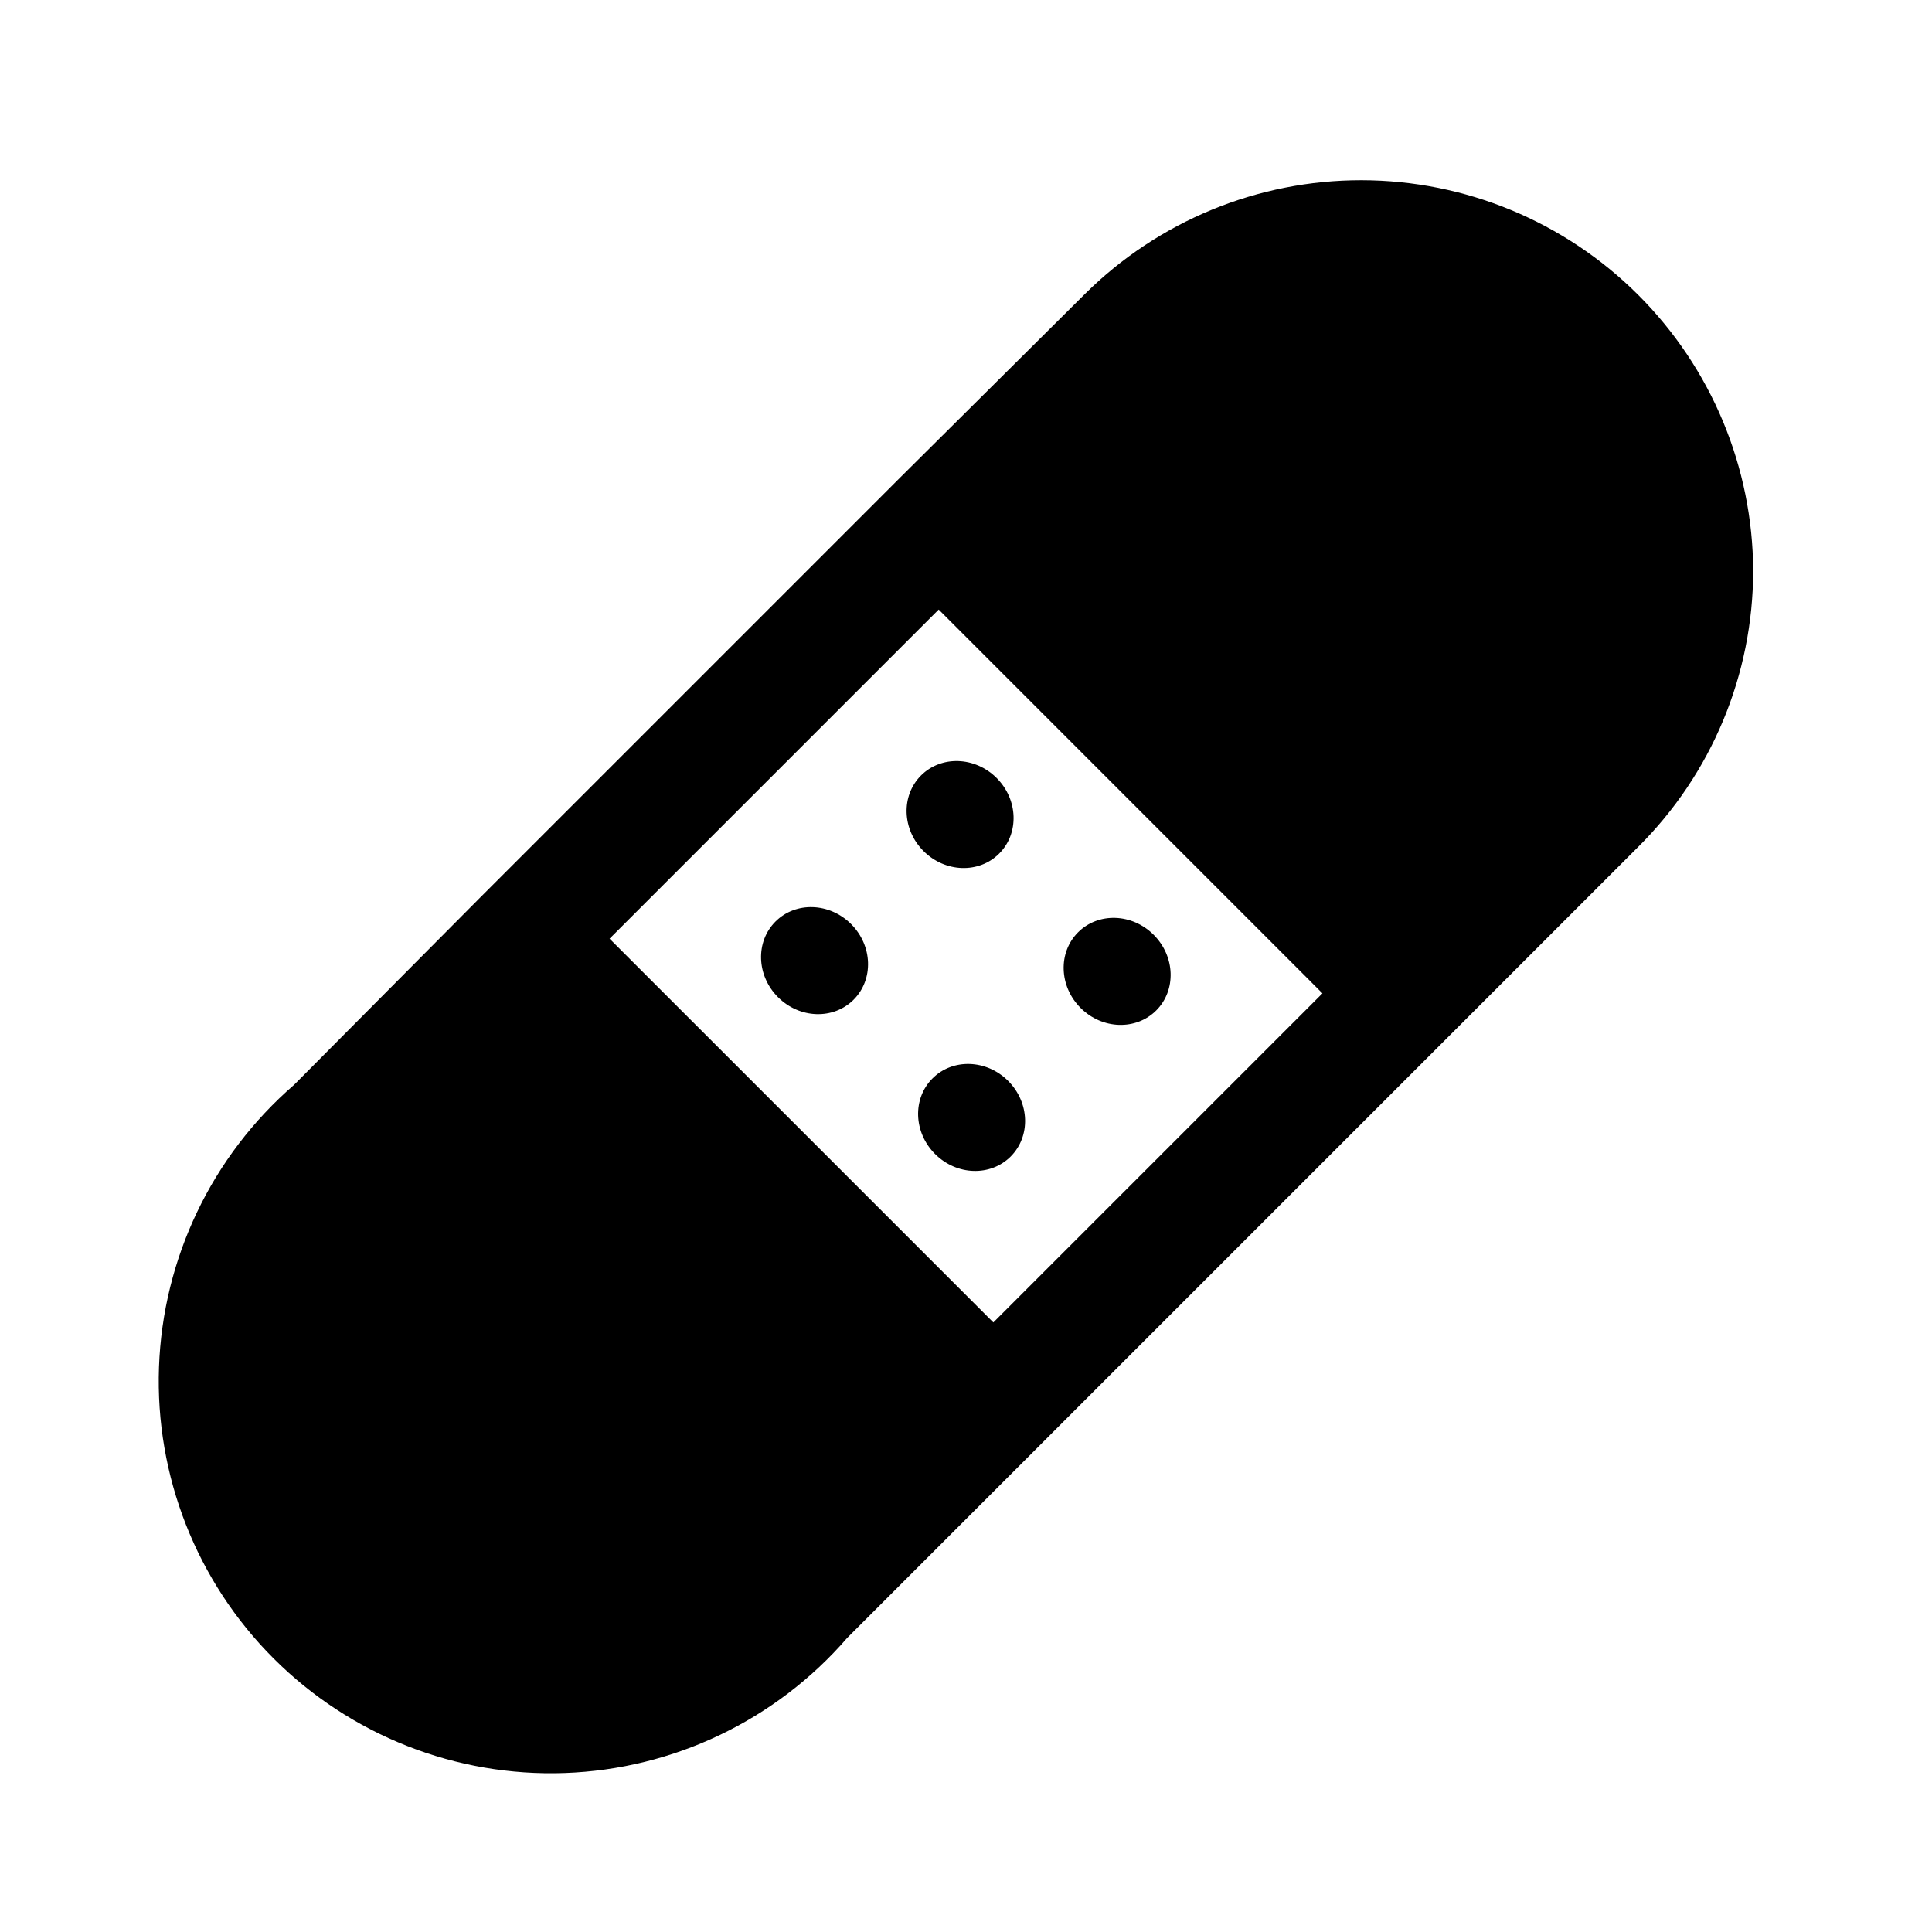 <?xml version="1.0" encoding="UTF-8"?>
<!-- Uploaded to: SVG Repo, www.svgrepo.com, Generator: SVG Repo Mixer Tools -->
<svg fill="#000000" width="800px" height="800px" version="1.1" viewBox="144 144 512 512" xmlns="http://www.w3.org/2000/svg">
 <g>
  <path d="m608.61 295.3c-0.098-27.473-11.07-53.789-30.52-73.191-19.449-19.402-45.789-30.312-73.262-30.348-27.473-0.031-53.84 10.816-73.336 30.172l-49.754 49.438-110.21 110.21-49.594 49.91c-21.801 18.887-34.77 45.992-35.801 74.82s9.969 56.789 30.367 77.188c20.398 20.398 48.359 31.398 77.188 30.367 28.828-1.027 55.934-13.996 74.824-35.801l209.55-209.55c19.523-19.367 30.516-45.715 30.543-73.211zm-201.36 199.16-101.71-101.7 87.223-87.223 101.7 101.71z"/>
  <path d="m408.12 350.18c5.719 5.715 6.016 14.688 0.668 20.035-5.352 5.352-14.32 5.051-20.039-0.668-5.719-5.715-6.019-14.688-0.668-20.035 5.348-5.352 14.32-5.051 20.039 0.668"/>
  <path d="m369.55 388.89c5.719 5.719 6.016 14.691 0.668 20.039-5.348 5.352-14.32 5.051-20.039-0.668s-6.016-14.688-0.668-20.039c5.348-5.348 14.32-5.051 20.039 0.668"/>
  <path d="m449.74 391.74c5.719 5.719 6.019 14.691 0.668 20.039-5.348 5.348-14.32 5.051-20.039-0.668-5.715-5.719-6.016-14.691-0.668-20.039 5.352-5.348 14.324-5.051 20.039 0.668"/>
  <path d="m411.17 430.45c5.719 5.719 6.016 14.688 0.668 20.039-5.352 5.348-14.32 5.051-20.039-0.668s-6.019-14.691-0.668-20.039c5.348-5.352 14.32-5.051 20.039 0.668"/>
 </g>
</svg>